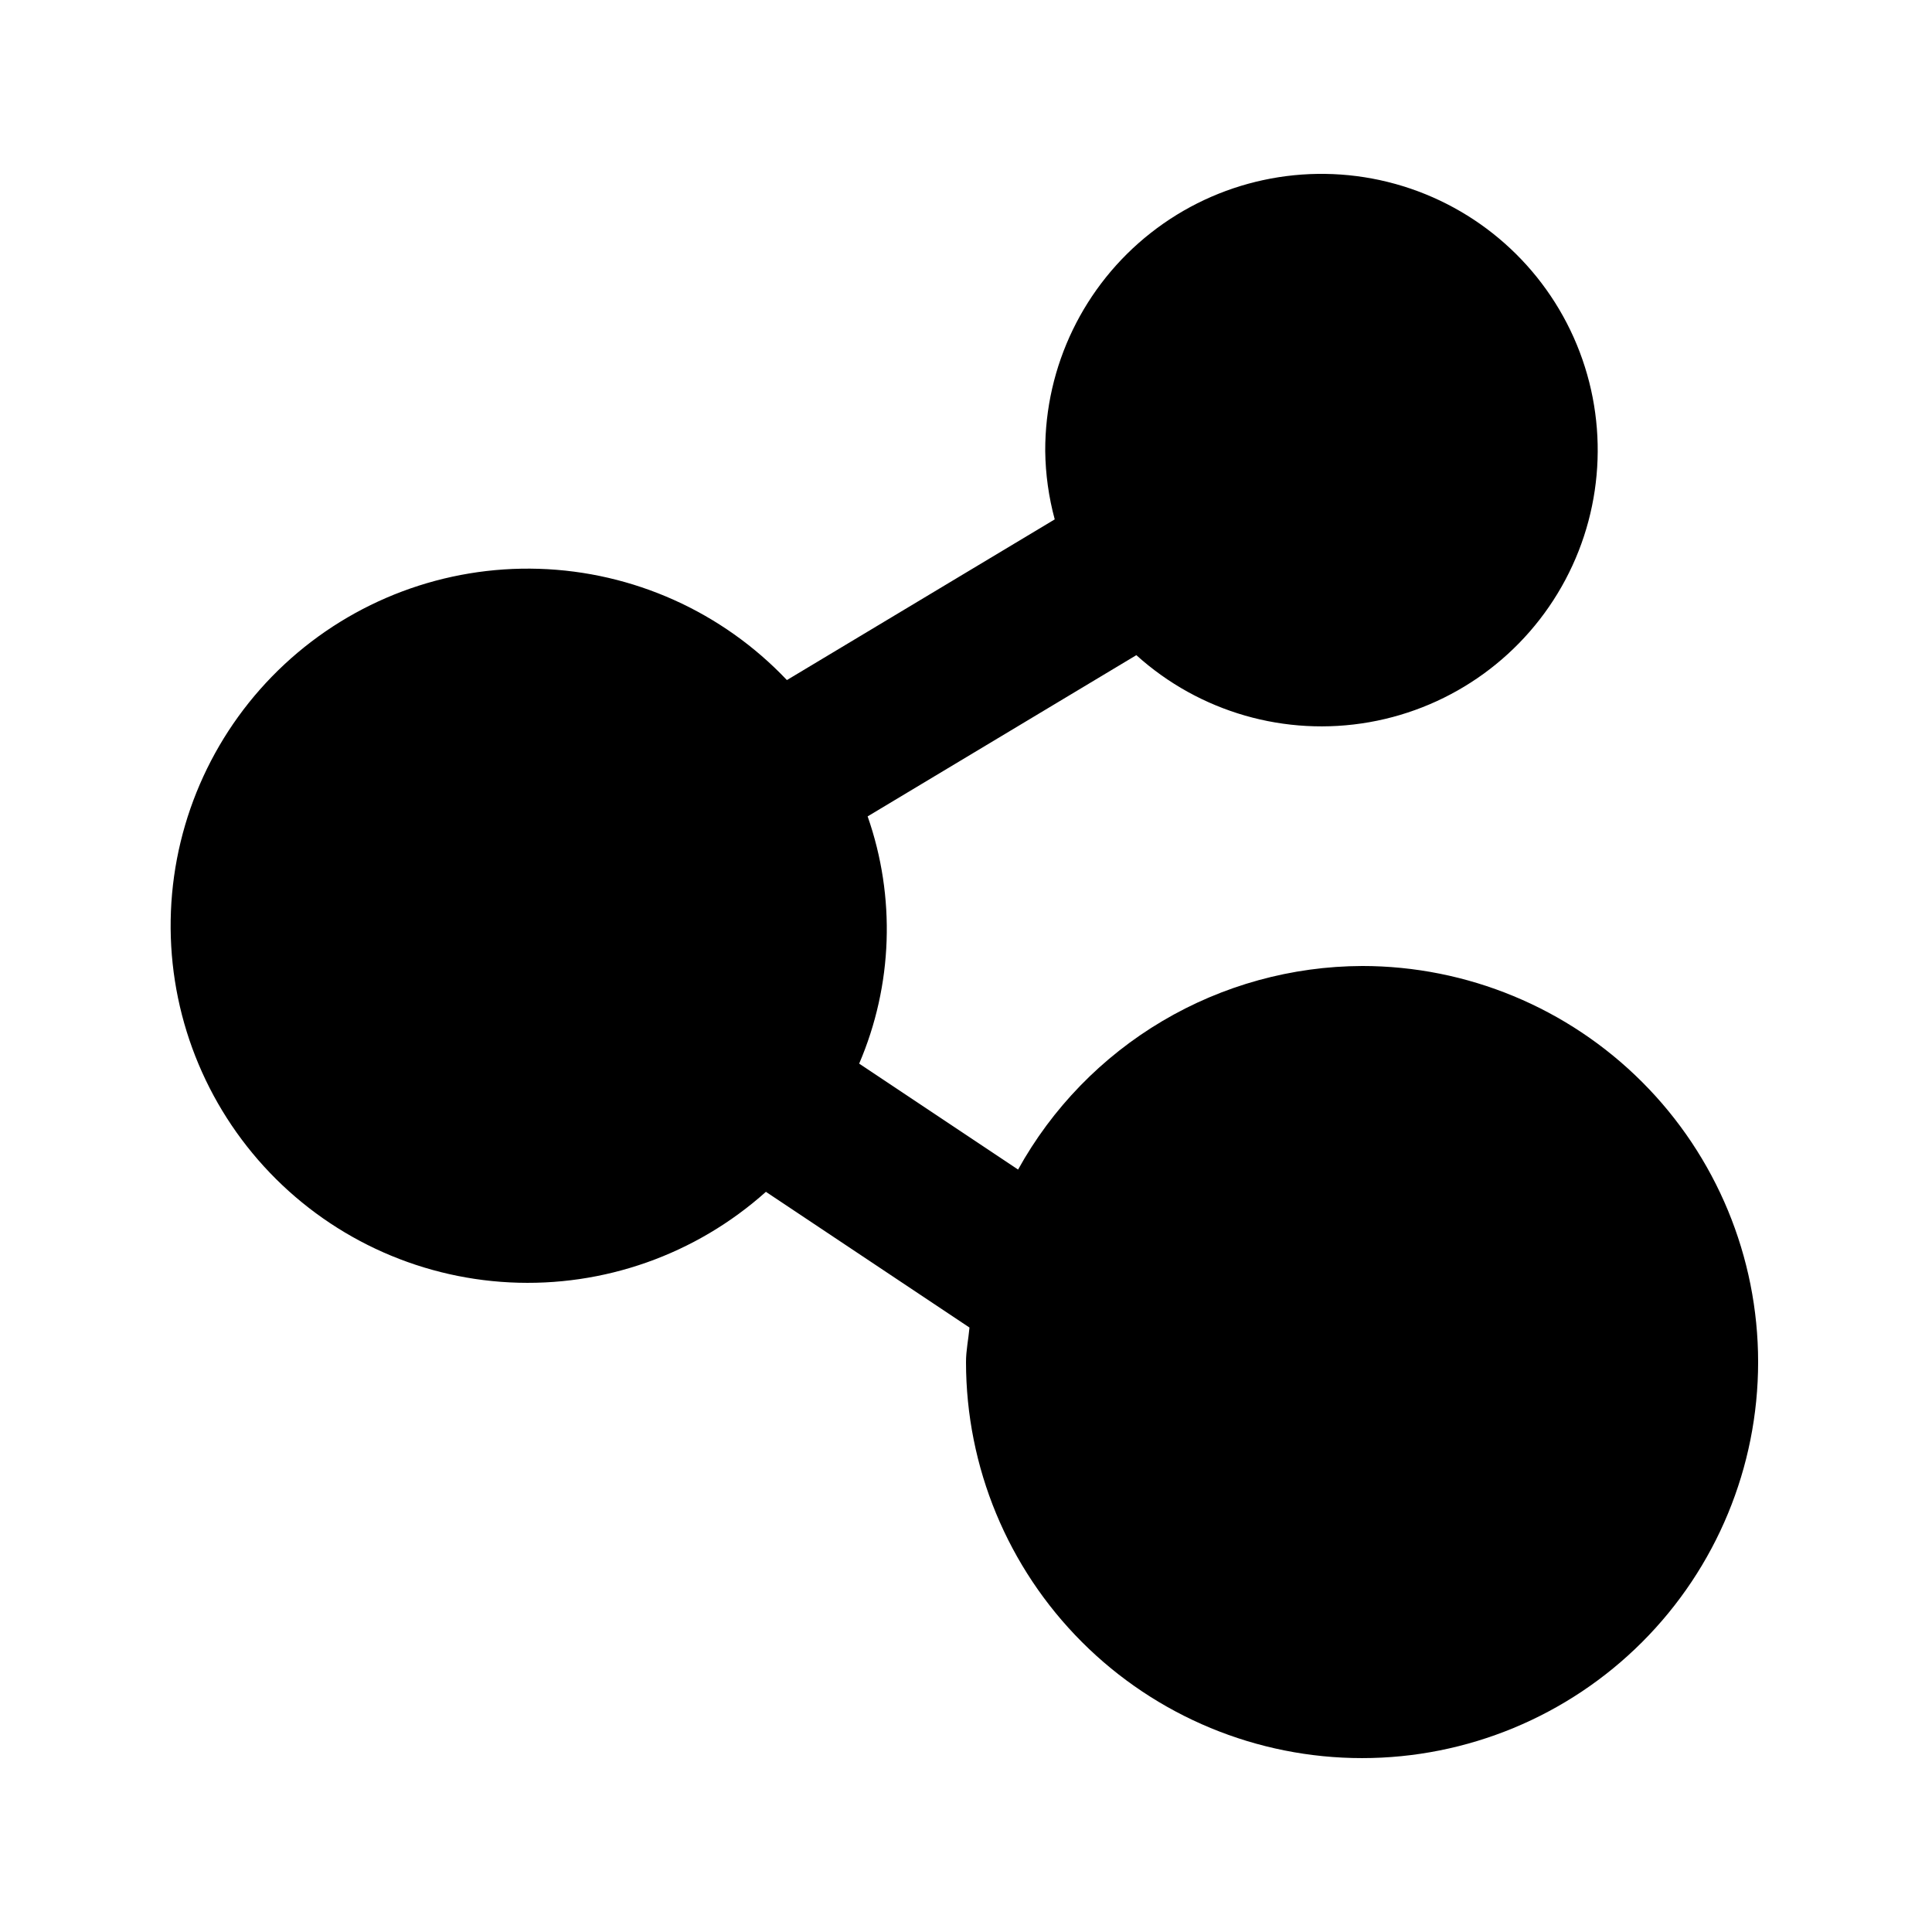 <?xml version="1.0" encoding="UTF-8"?>
<!-- Uploaded to: ICON Repo, www.svgrepo.com, Generator: ICON Repo Mixer Tools -->
<svg fill="#000000" width="800px" height="800px" version="1.1" viewBox="144 144 512 512" xmlns="http://www.w3.org/2000/svg">
 <path d="m504.96 400c-18.617 0.066-36.883 5.098-52.91 14.582-16.023 9.484-29.227 23.074-38.246 39.363l-42.117-28.078h0.004c8.918-20.789 9.719-44.164 2.242-65.516l71.211-42.727c16.742 15.117 39.516 21.672 61.734 17.766 22.215-3.906 41.391-17.836 51.973-37.754 10.586-19.918 11.395-43.605 2.199-64.203-9.199-20.594-27.379-35.801-49.277-41.215-21.895-5.414-45.066-0.434-62.801 13.504-17.738 13.938-28.059 35.27-27.977 57.828 0.074 6.109 0.922 12.188 2.519 18.09l-70.977 42.586c-17.16-18.102-40.77-28.699-65.703-29.484-24.93-0.785-49.16 8.305-67.426 25.289-18.266 16.988-29.086 40.5-30.109 65.422s7.836 49.238 24.648 67.664c16.812 18.426 40.219 29.473 65.129 30.73 24.91 1.262 49.312-7.363 67.898-24l53.949 35.969c-0.27 3.062-0.922 6.012-0.922 9.141 0 27.84 11.059 54.535 30.742 74.219 19.684 19.684 46.379 30.742 74.215 30.742 27.84 0 54.535-11.059 74.219-30.742 19.684-19.684 30.742-46.379 30.742-74.219 0-27.836-11.059-54.531-30.742-74.215-19.684-19.684-46.379-30.742-74.219-30.742z"/>
</svg>